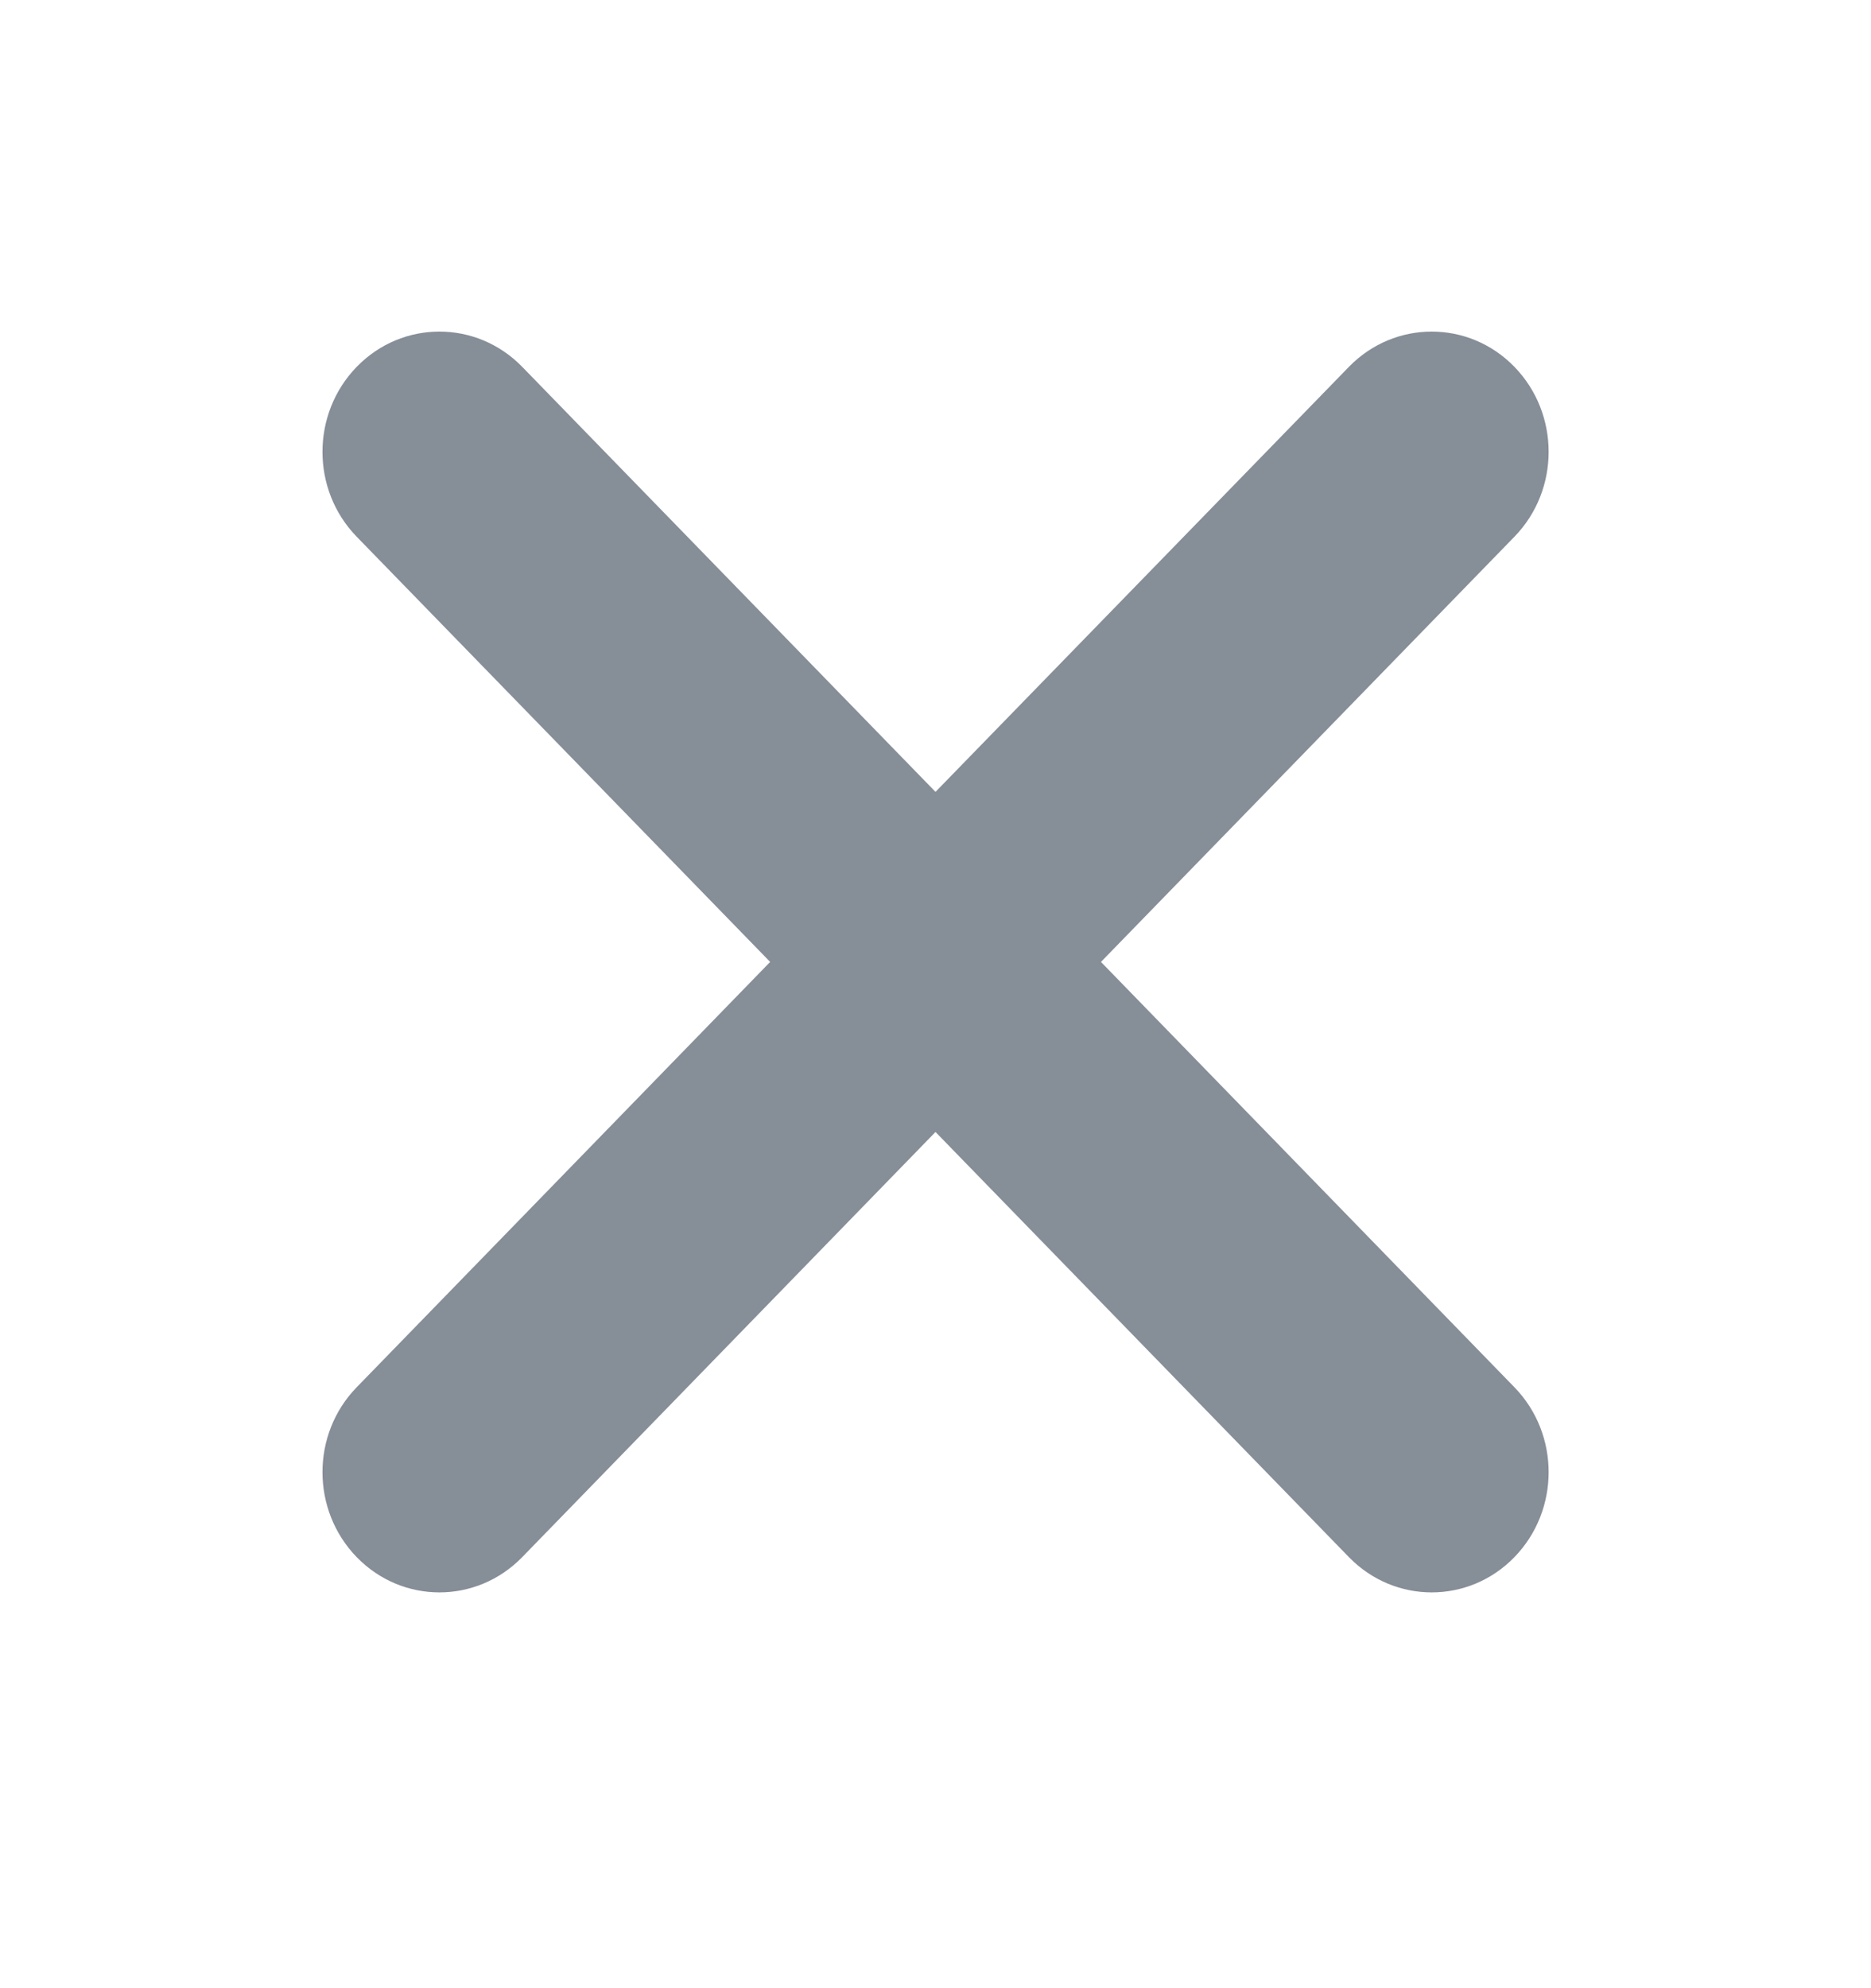 <svg width="16" height="17" viewBox="0 0 16 17" fill="none" xmlns="http://www.w3.org/2000/svg">
    <path fill-rule="evenodd" clip-rule="evenodd" d="M9.415 8.225L12.95 11.861C13.341 12.262 13.341 12.913 12.95 13.315C12.56 13.716 11.927 13.716 11.536 13.315L8 9.679L4.465 13.315C4.074 13.716 3.441 13.716 3.051 13.315C2.66 12.913 2.66 12.262 3.051 11.861L6.586 8.225L3.051 4.59C2.66 4.189 2.66 3.538 3.051 3.136C3.441 2.735 4.074 2.735 4.465 3.136L8 6.771L11.536 3.136C11.927 2.735 12.56 2.735 12.95 3.136C13.341 3.538 13.341 4.189 12.95 4.59L9.415 8.225Z" fill="#868E98" />
</svg>
